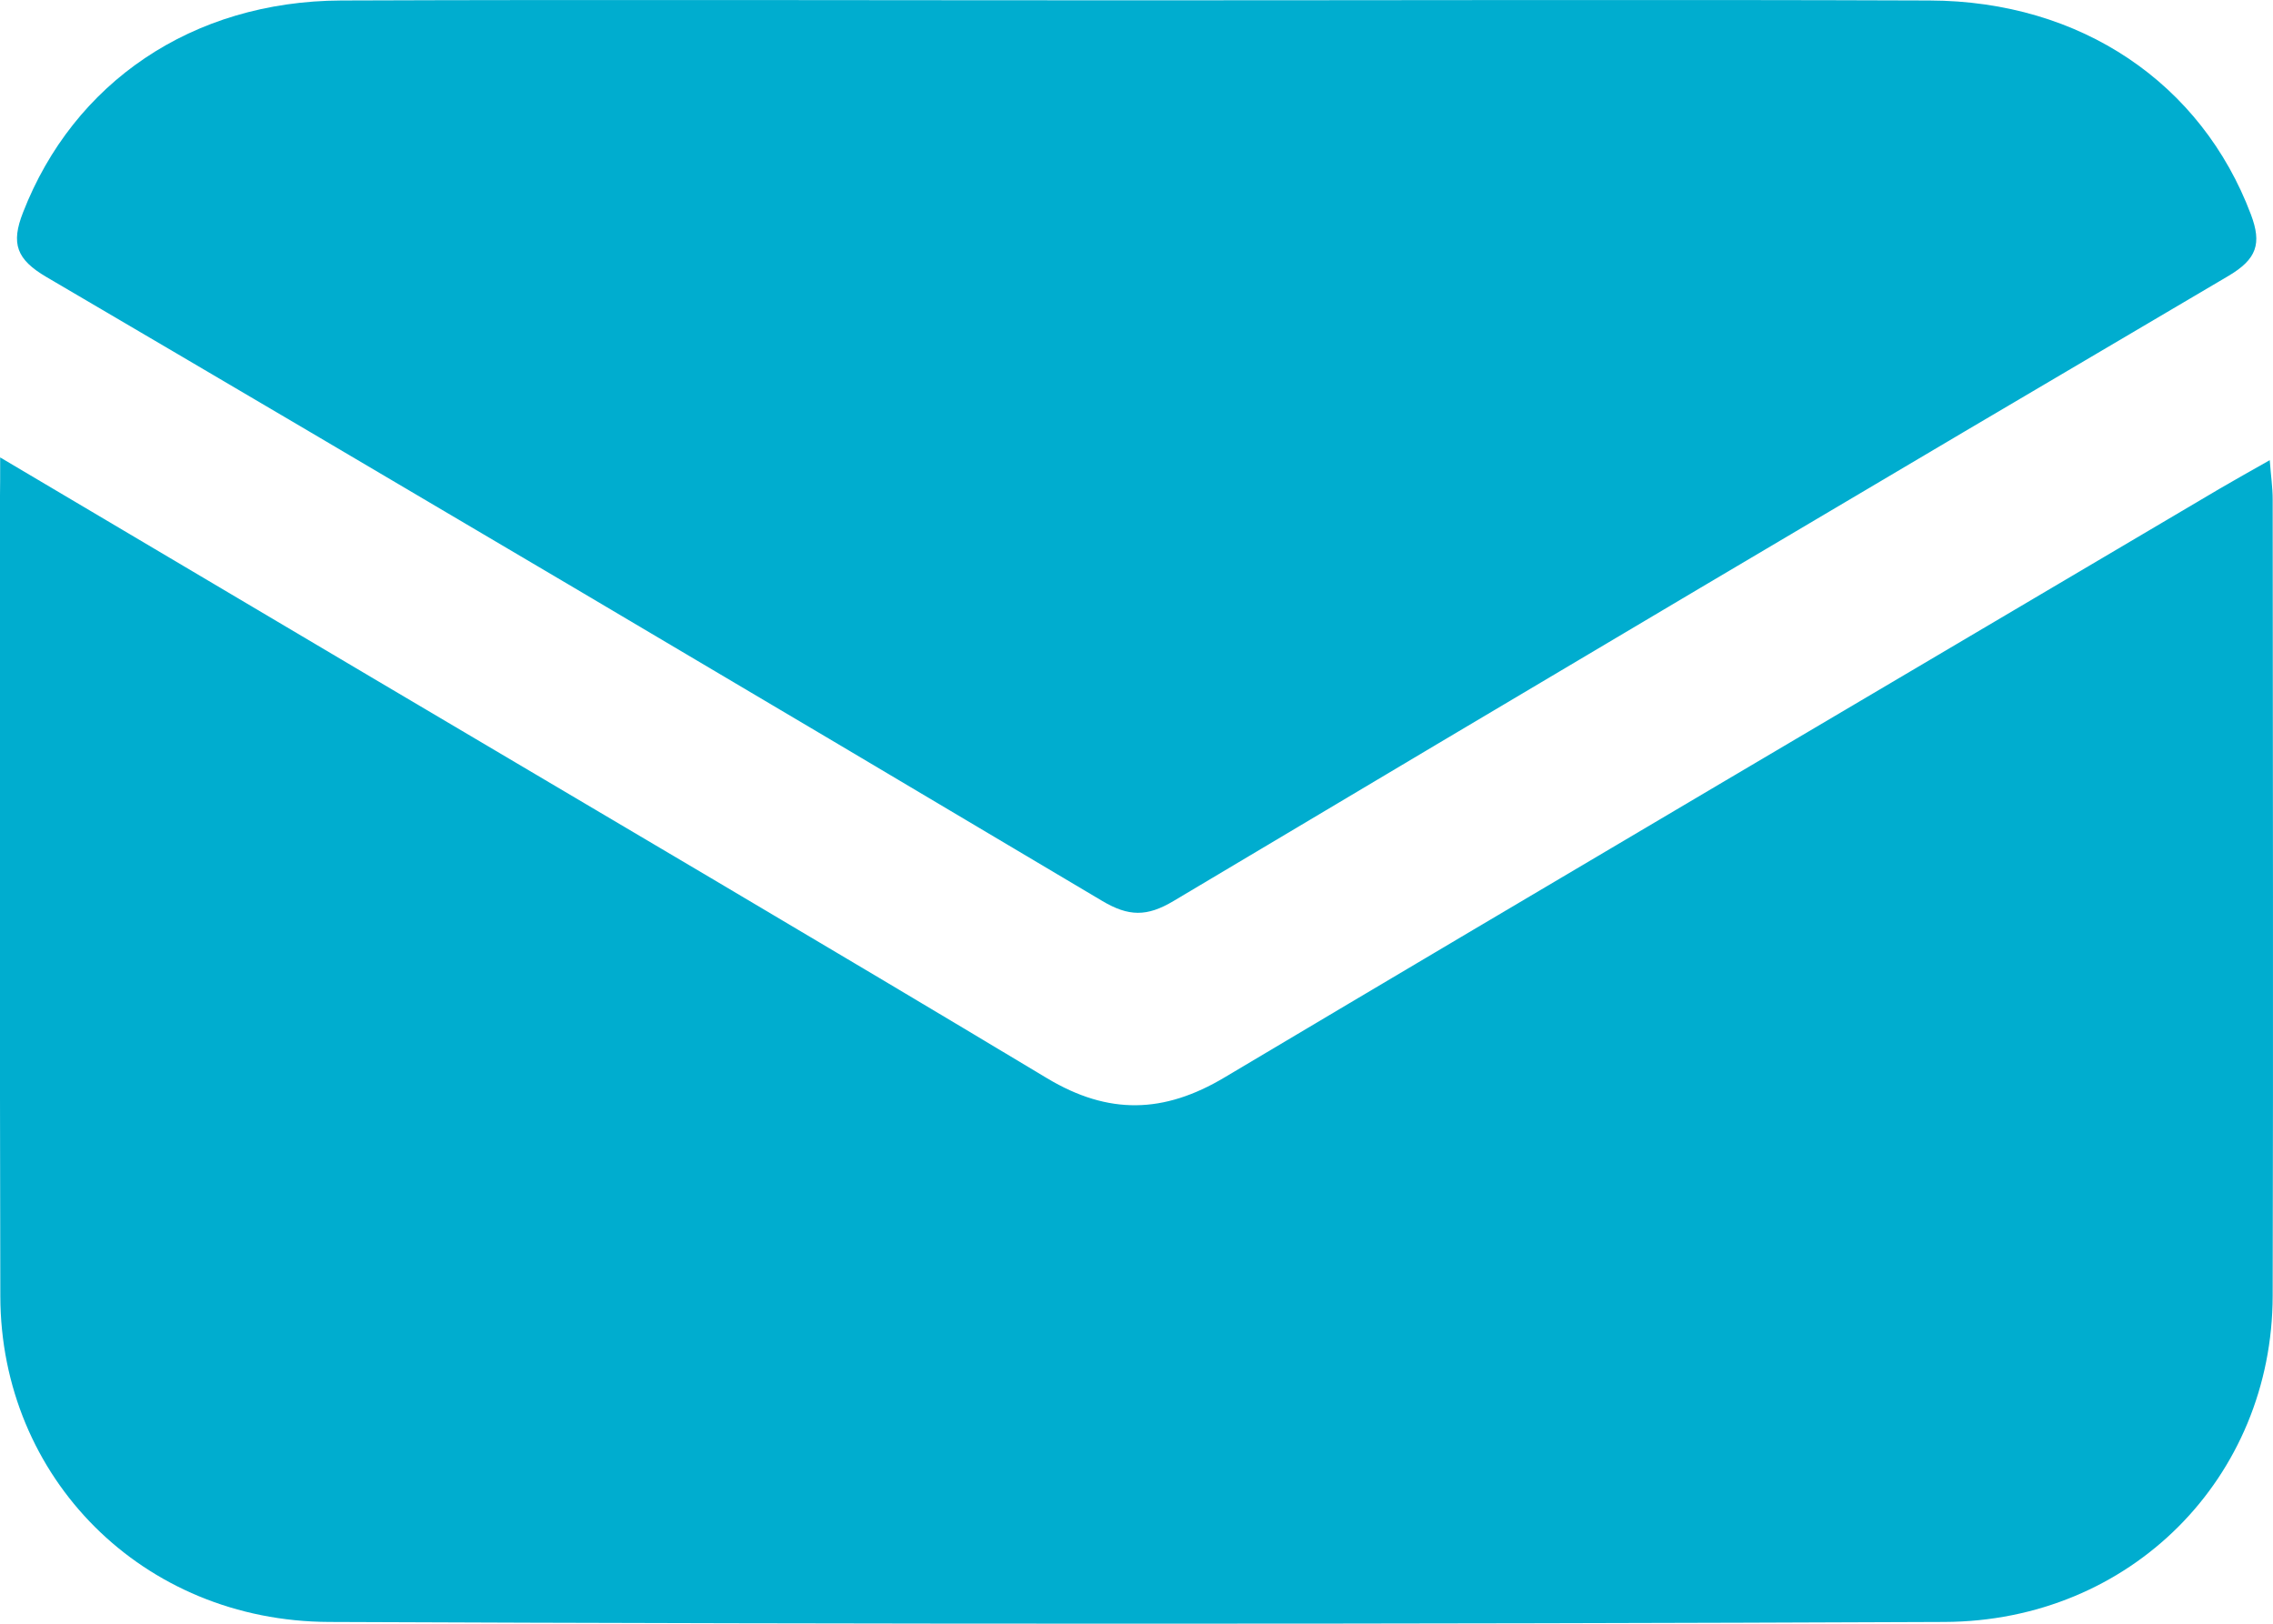 <svg width="14" height="10" viewBox="0 0 14 10" fill="none" xmlns="http://www.w3.org/2000/svg">
<g clip-path="url(#clip0_268_408)">
<path d="M0.001 2.817C0.803 3.292 1.554 3.737 2.306 4.182C3.688 5 5.073 5.814 6.45 6.641C6.827 6.867 7.168 6.859 7.543 6.635C9.582 5.422 11.627 4.218 13.671 3.01C13.763 2.956 13.857 2.904 13.98 2.834C13.987 2.93 13.998 3.002 13.998 3.075C13.999 4.71 14.002 6.345 13.998 7.98C13.996 9.098 13.126 9.985 11.975 9.989C8.659 10.003 5.344 10.003 2.028 9.989C0.876 9.985 0.004 9.099 0.002 7.983C-0.002 6.339 0 4.695 0 3.052C0.001 2.992 0.001 2.931 0.001 2.817Z" fill="#00adcf"/>
<path d="M6.993 0.002C8.624 0.002 10.255 -0.003 11.885 0.003C12.818 0.006 13.56 0.514 13.864 1.321C13.932 1.501 13.9 1.596 13.726 1.699C11.556 2.976 9.391 4.26 7.228 5.549C7.064 5.647 6.951 5.645 6.788 5.548C4.625 4.262 2.458 2.98 0.286 1.706C0.102 1.598 0.066 1.501 0.142 1.308C0.453 0.509 1.182 0.007 2.102 0.003C3.732 -0.003 5.363 0.002 6.993 0.002Z" fill="#00adcf"/>
</g>
<defs>
<clipPath id="clip0_268_408">
<rect width="14" height="10" fill="white"/>
</clipPath>
</defs>
</svg>
